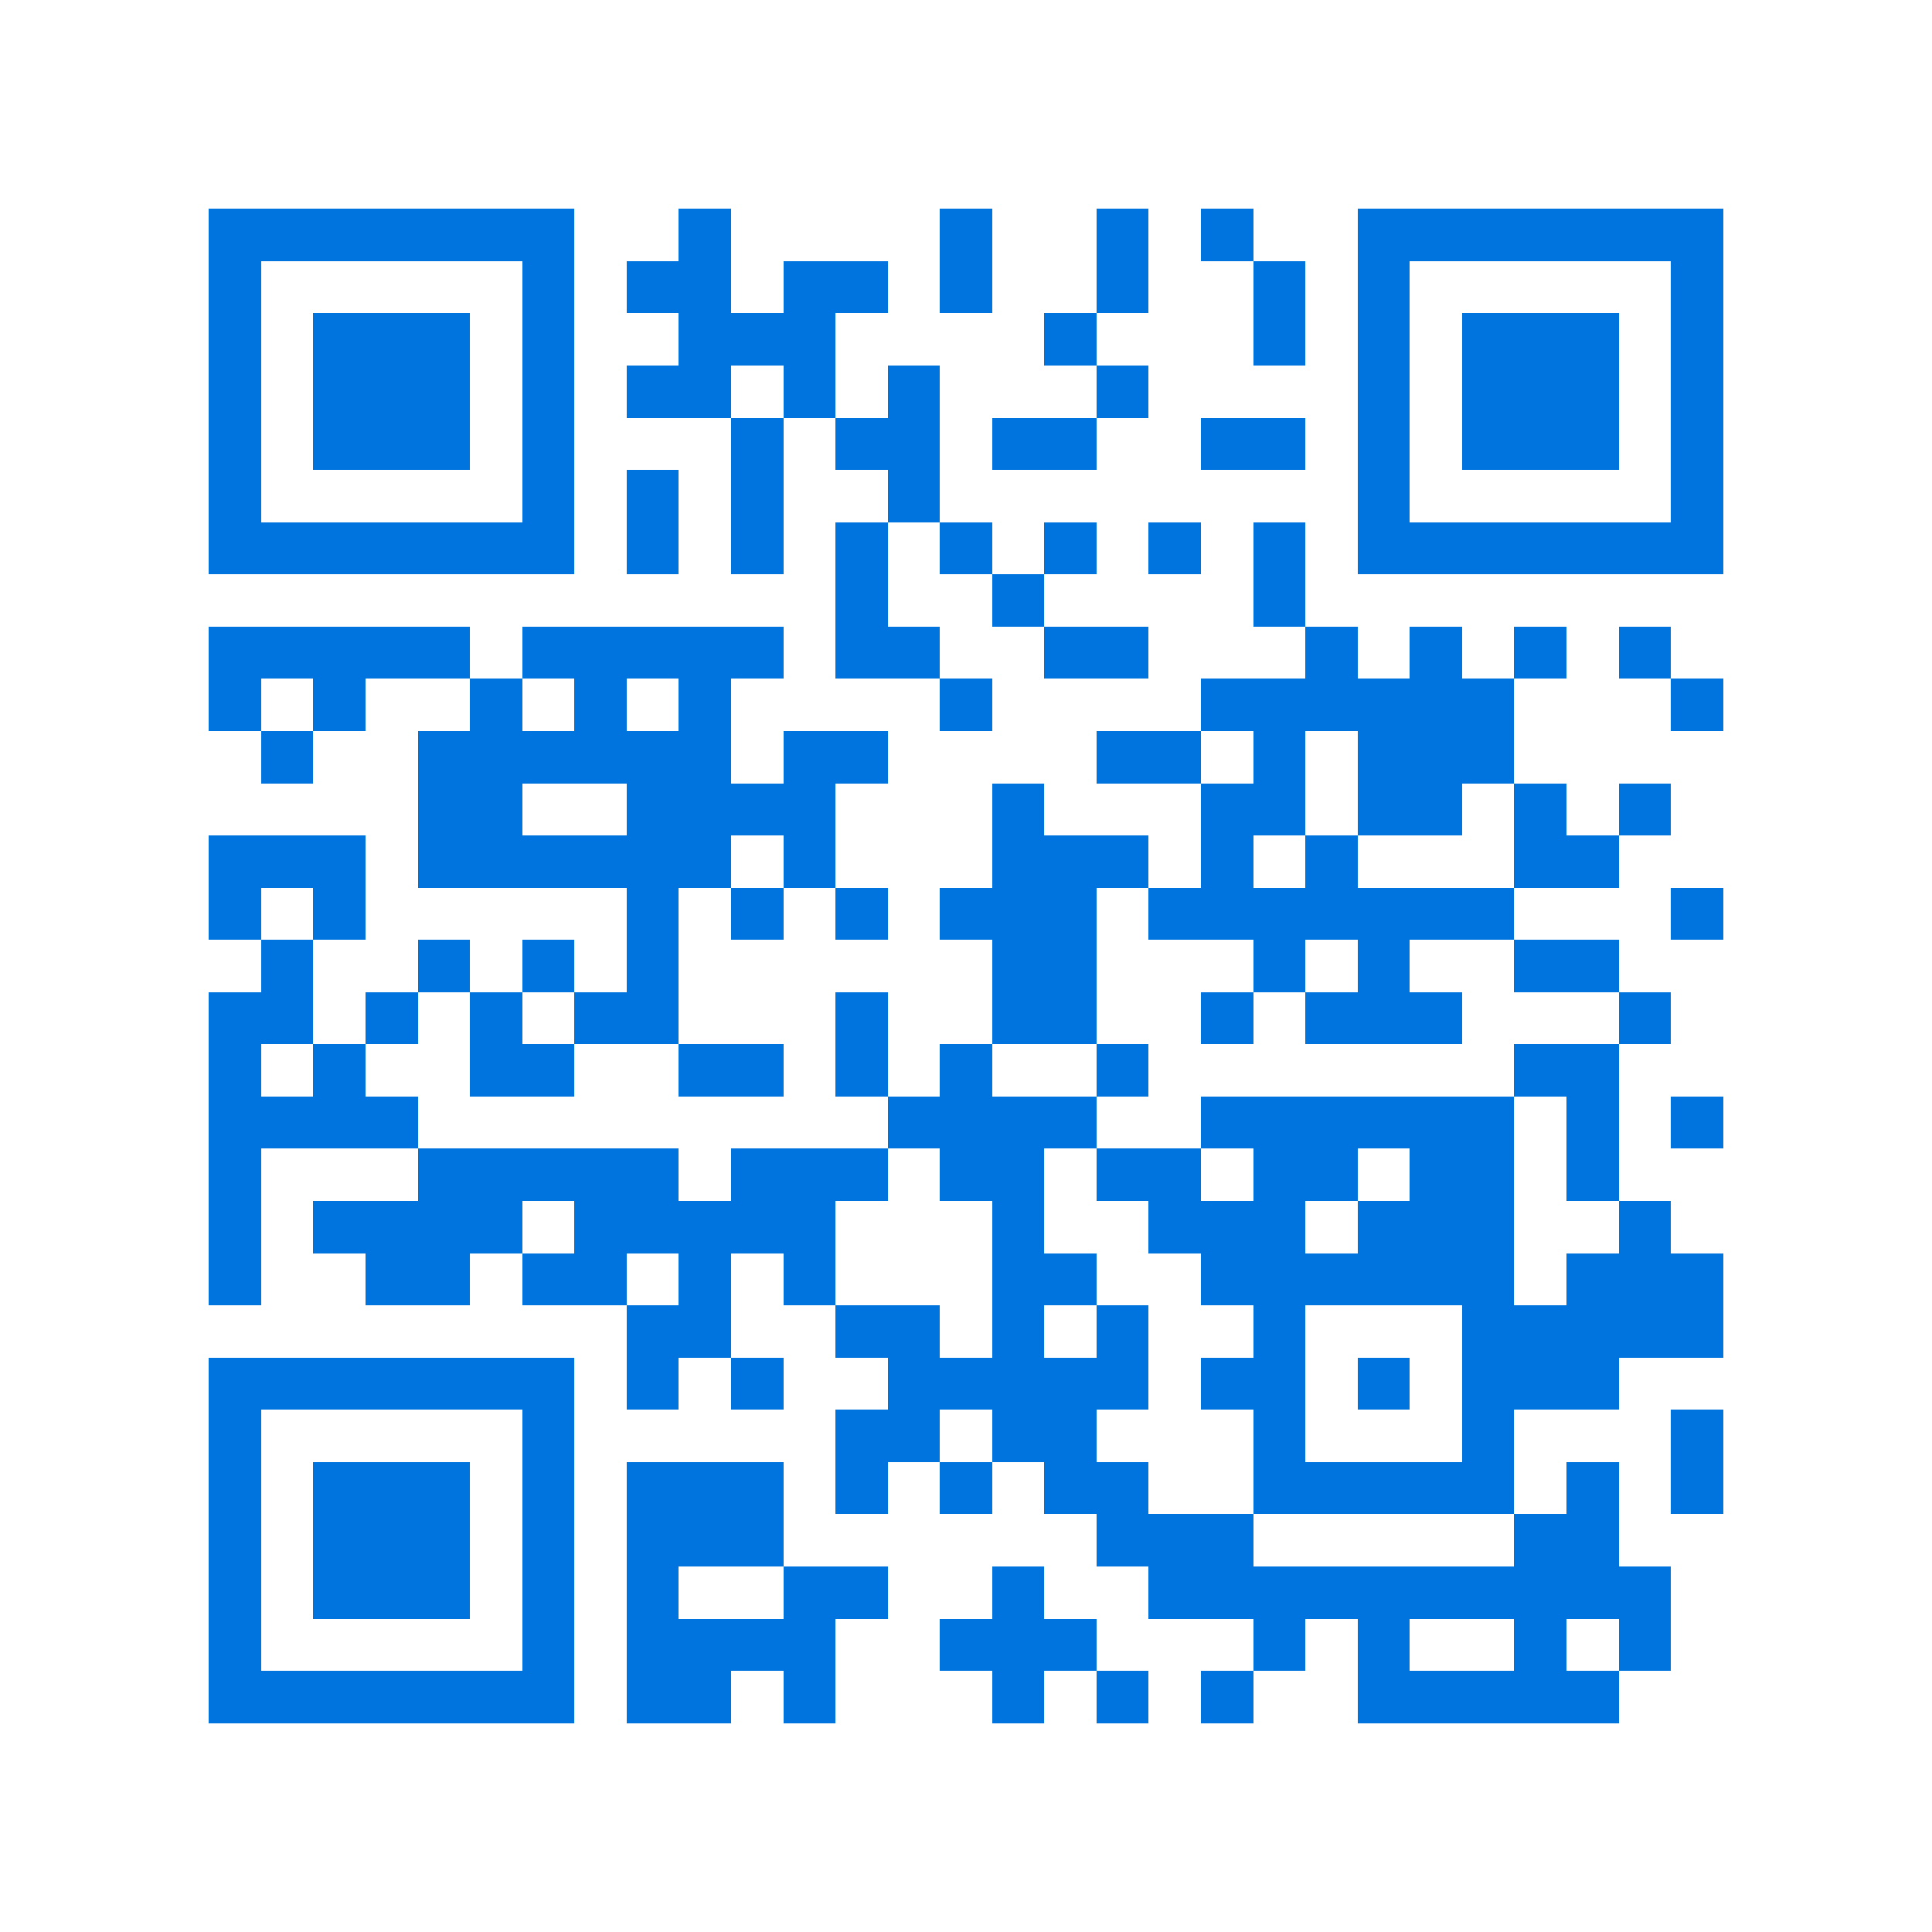 <svg xmlns="http://www.w3.org/2000/svg" viewBox="0 0 37 37" shape-rendering="crispEdges"><path fill="#ffffff" d="M0 0h37v37H0z"/><path stroke="#0074de" d="M4 4.5h7m2 0h1m4 0h1m2 0h1m1 0h1m2 0h7M4 5.5h1m5 0h1m1 0h2m1 0h2m1 0h1m2 0h1m2 0h1m1 0h1m5 0h1M4 6.5h1m1 0h3m1 0h1m2 0h3m4 0h1m3 0h1m1 0h1m1 0h3m1 0h1M4 7.5h1m1 0h3m1 0h1m1 0h2m1 0h1m1 0h1m3 0h1m4 0h1m1 0h3m1 0h1M4 8.5h1m1 0h3m1 0h1m3 0h1m1 0h2m1 0h2m2 0h2m1 0h1m1 0h3m1 0h1M4 9.5h1m5 0h1m1 0h1m1 0h1m2 0h1m8 0h1m5 0h1M4 10.5h7m1 0h1m1 0h1m1 0h1m1 0h1m1 0h1m1 0h1m1 0h1m1 0h7M16 11.5h1m2 0h1m4 0h1M4 12.5h5m1 0h5m1 0h2m2 0h2m3 0h1m1 0h1m1 0h1m1 0h1M4 13.5h1m1 0h1m2 0h1m1 0h1m1 0h1m4 0h1m4 0h6m3 0h1M5 14.5h1m2 0h6m1 0h2m4 0h2m1 0h1m1 0h3M8 15.5h2m2 0h4m3 0h1m3 0h2m1 0h2m1 0h1m1 0h1M4 16.5h3m1 0h6m1 0h1m3 0h3m1 0h1m1 0h1m3 0h2M4 17.5h1m1 0h1m5 0h1m1 0h1m1 0h1m1 0h3m1 0h7m3 0h1M5 18.5h1m2 0h1m1 0h1m1 0h1m6 0h2m3 0h1m1 0h1m2 0h2M4 19.5h2m1 0h1m1 0h1m1 0h2m3 0h1m2 0h2m2 0h1m1 0h3m3 0h1M4 20.5h1m1 0h1m2 0h2m2 0h2m1 0h1m1 0h1m2 0h1m7 0h2M4 21.5h4m9 0h4m2 0h6m1 0h1m1 0h1M4 22.5h1m3 0h5m1 0h3m1 0h2m1 0h2m1 0h2m1 0h2m1 0h1M4 23.5h1m1 0h4m1 0h5m3 0h1m2 0h3m1 0h3m2 0h1M4 24.5h1m2 0h2m1 0h2m1 0h1m1 0h1m3 0h2m2 0h6m1 0h3M12 25.5h2m2 0h2m1 0h1m1 0h1m2 0h1m3 0h5M4 26.5h7m1 0h1m1 0h1m2 0h5m1 0h2m1 0h1m1 0h3M4 27.5h1m5 0h1m5 0h2m1 0h2m3 0h1m3 0h1m3 0h1M4 28.5h1m1 0h3m1 0h1m1 0h3m1 0h1m1 0h1m1 0h2m2 0h5m1 0h1m1 0h1M4 29.5h1m1 0h3m1 0h1m1 0h3m6 0h3m5 0h2M4 30.5h1m1 0h3m1 0h1m1 0h1m2 0h2m2 0h1m2 0h10M4 31.5h1m5 0h1m1 0h4m2 0h3m3 0h1m1 0h1m2 0h1m1 0h1M4 32.5h7m1 0h2m1 0h1m3 0h1m1 0h1m1 0h1m2 0h5"/></svg>
